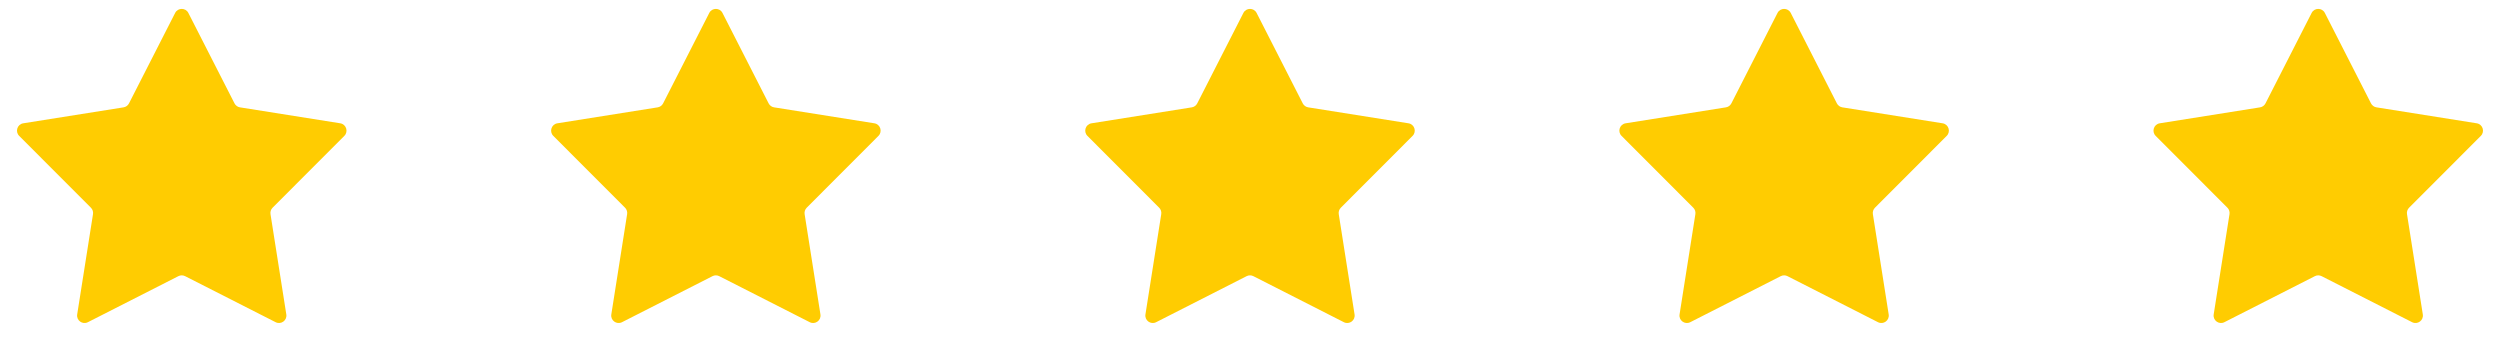 <?xml version="1.0" encoding="UTF-8"?> <svg xmlns="http://www.w3.org/2000/svg" width="337" height="49" viewBox="0 0 337 49" fill="none"><path d="M167.609 1.745C167.98 1.018 169.02 1.018 169.391 1.745L175.613 13.938C175.758 14.223 176.031 14.421 176.347 14.471L189.866 16.621C190.672 16.75 190.993 17.738 190.416 18.316L180.743 28.001C180.517 28.227 180.413 28.548 180.463 28.864L182.595 42.385C182.723 43.192 181.882 43.803 181.154 43.432L168.953 37.226C168.669 37.081 168.331 37.081 168.047 37.226L155.846 43.432C155.118 43.803 154.277 43.192 154.405 42.385L156.537 28.864C156.587 28.548 156.483 28.227 156.257 28.001L146.584 18.316C146.007 17.738 146.328 16.75 147.134 16.621L160.653 14.471C160.969 14.421 161.242 14.223 161.387 13.938L167.609 1.745Z" fill="#FFCC01"></path><path d="M239.609 1.745C239.98 1.018 241.02 1.018 241.391 1.745L247.613 13.938C247.758 14.223 248.031 14.421 248.347 14.471L261.866 16.621C262.672 16.75 262.993 17.738 262.416 18.316L252.743 28.001C252.517 28.227 252.413 28.548 252.463 28.864L254.595 42.385C254.723 43.192 253.882 43.803 253.154 43.432L240.953 37.226C240.669 37.081 240.331 37.081 240.047 37.226L227.846 43.432C227.118 43.803 226.277 43.192 226.405 42.385L228.537 28.864C228.587 28.548 228.483 28.227 228.257 28.001L218.584 18.316C218.007 17.738 218.328 16.75 219.134 16.621L232.653 14.471C232.969 14.421 233.242 14.223 233.387 13.938L239.609 1.745Z" fill="#FFCC01"></path><path d="M311.609 1.745C311.98 1.018 313.02 1.018 313.391 1.745L319.613 13.938C319.758 14.223 320.031 14.421 320.347 14.471L333.866 16.621C334.672 16.75 334.993 17.738 334.416 18.316L324.743 28.001C324.517 28.227 324.413 28.548 324.463 28.864L326.595 42.385C326.723 43.192 325.882 43.803 325.154 43.432L312.953 37.226C312.669 37.081 312.331 37.081 312.047 37.226L299.846 43.432C299.118 43.803 298.277 43.192 298.405 42.385L300.537 28.864C300.587 28.548 300.483 28.227 300.257 28.001L290.584 18.316C290.007 17.738 290.328 16.75 291.134 16.621L304.653 14.471C304.969 14.421 305.242 14.223 305.387 13.938L311.609 1.745Z" fill="#FFCC01"></path><path d="M23.609 1.745C23.98 1.018 25.02 1.018 25.391 1.745L31.613 13.938C31.758 14.223 32.031 14.421 32.347 14.471L45.866 16.621C46.672 16.75 46.993 17.738 46.416 18.316L36.743 28.001C36.517 28.227 36.413 28.548 36.463 28.864L38.595 42.385C38.723 43.192 37.882 43.803 37.154 43.432L24.953 37.226C24.669 37.081 24.331 37.081 24.047 37.226L11.846 43.432C11.118 43.803 10.277 43.192 10.405 42.385L12.537 28.864C12.587 28.548 12.483 28.227 12.257 28.001L2.584 18.316C2.007 17.738 2.328 16.75 3.134 16.621L16.653 14.471C16.969 14.421 17.242 14.223 17.387 13.938L23.609 1.745Z" fill="#FFCC01"></path><path d="M95.609 1.745C95.98 1.018 97.02 1.018 97.391 1.745L103.613 13.938C103.758 14.223 104.031 14.421 104.347 14.471L117.866 16.621C118.672 16.75 118.993 17.738 118.416 18.316L108.743 28.001C108.517 28.227 108.413 28.548 108.463 28.864L110.595 42.385C110.723 43.192 109.882 43.803 109.154 43.432L96.953 37.226C96.668 37.081 96.332 37.081 96.047 37.226L83.846 43.432C83.118 43.803 82.277 43.192 82.405 42.385L84.537 28.864C84.587 28.548 84.483 28.227 84.257 28.001L74.584 18.316C74.007 17.738 74.328 16.75 75.134 16.621L88.653 14.471C88.969 14.421 89.242 14.223 89.387 13.938L95.609 1.745Z" fill="#FFCC01"></path></svg> 